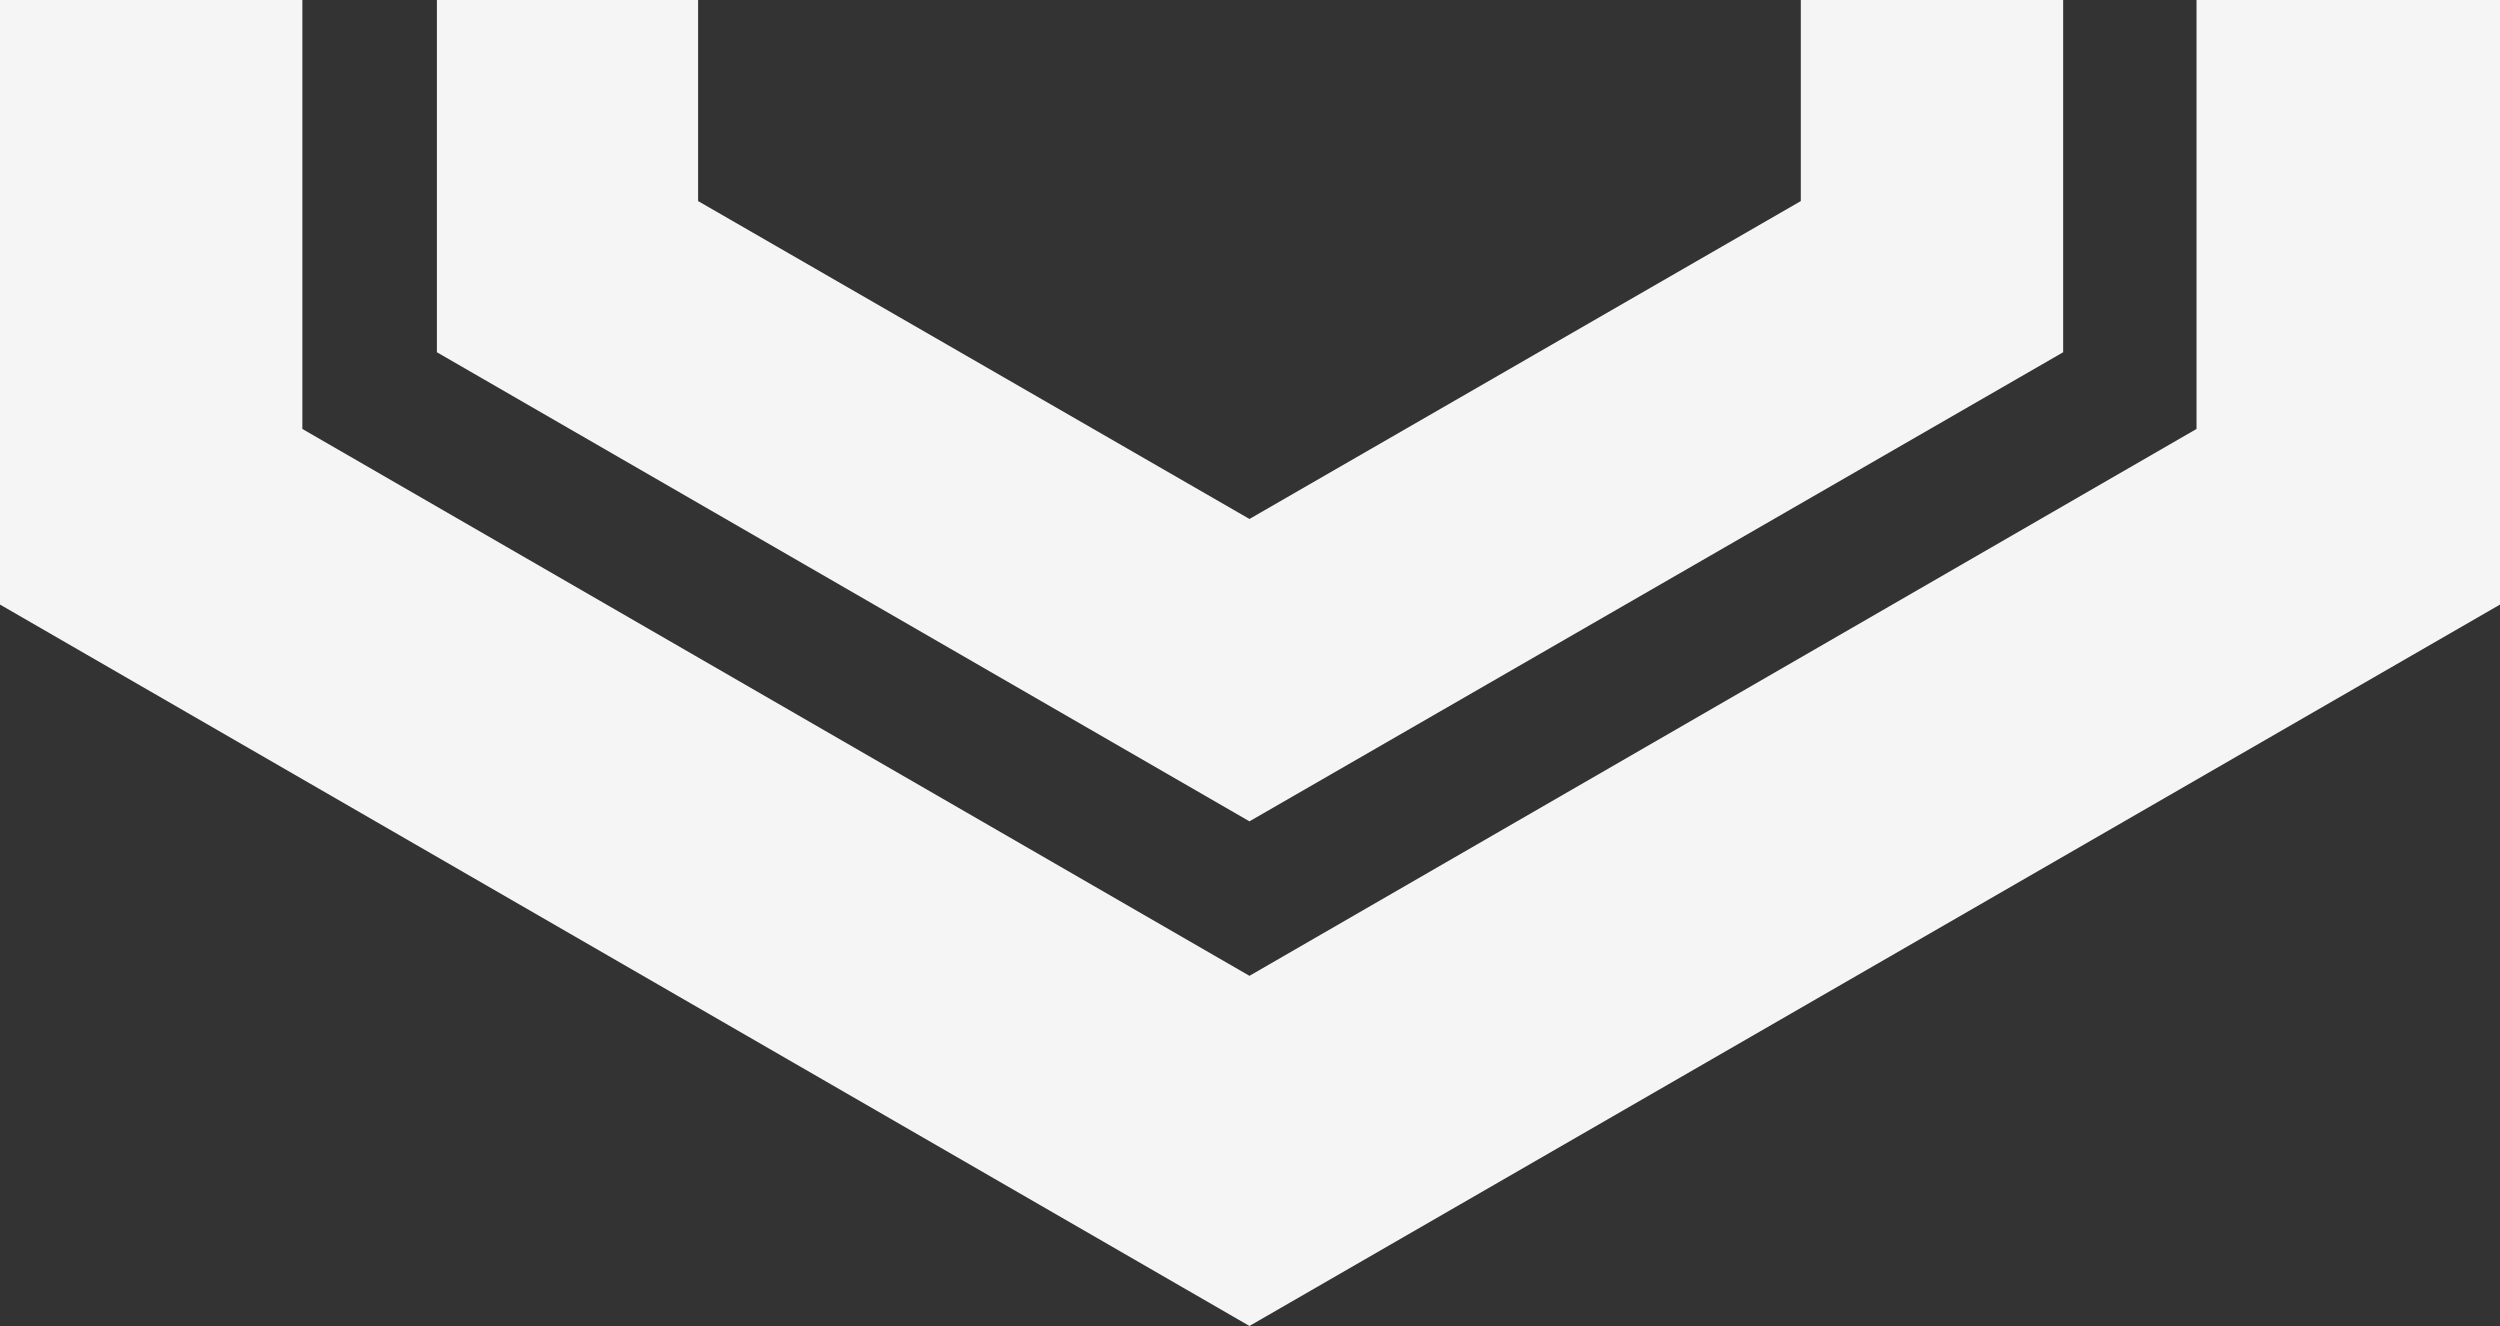 <svg width="181" height="96" viewBox="0 0 181 96" fill="none" xmlns="http://www.w3.org/2000/svg">
<rect x="0" y="0" width="181" height="96" fill="#333333" stroke="none"/>
<g clip-path="url(#clip0_284_23249)">
<path fill-rule="evenodd" clip-rule="evenodd" d="M90.46 -87.65L159.028 -48.056V31.056L90.46 70.65L21.89 31.056V-48.056L90.46 -87.65ZM126.756 -29.463L126.276 -29.144L125.71 -28.822L125.226 -28.578L124.746 -28.256L124.262 -28.016L123.7 -27.693L123.216 -27.371L122.733 -27.131L122.249 -26.808L121.686 -26.568L120.719 -25.924L120.239 -25.683L119.673 -25.361L119.193 -25.118L118.949 -24.956L118.709 -24.795L118.226 -24.476L117.663 -24.233L117.18 -23.91M148.807 -42.181L148.327 -41.937ZM31.631 -42.503V25.503L90.46 59.465L149.373 25.503V-42.503L148.889 -42.181H148.807L148.406 -41.937H148.327L147.922 -41.697L147.843 -41.618L147.442 -41.375L147.359 -41.296L146.958 -41.135L146.797 -41.053L146.474 -40.812L146.313 -40.73L145.991 -40.569L145.83 -40.49C136.816 -35.26 127.802 -30.19 118.87 -24.956L117.101 -23.992L117.18 -23.91L130.378 -16.347V14.559L90.46 37.573L50.543 14.559V-31.555C50.543 -31.555 104.383 -62.623 109.452 -65.517C103.096 -69.139 96.82 -72.844 90.46 -76.465L31.631 -42.503ZM90.46 96L181 43.771V-60.771L90.46 -113L0 -60.771V43.771L90.46 96Z" fill="#F5F5F5"/>
</g>
<defs>
<clipPath id="clip0_284_23249">
<rect width="181" height="96" fill="white"/>
</clipPath>
</defs>
</svg>
